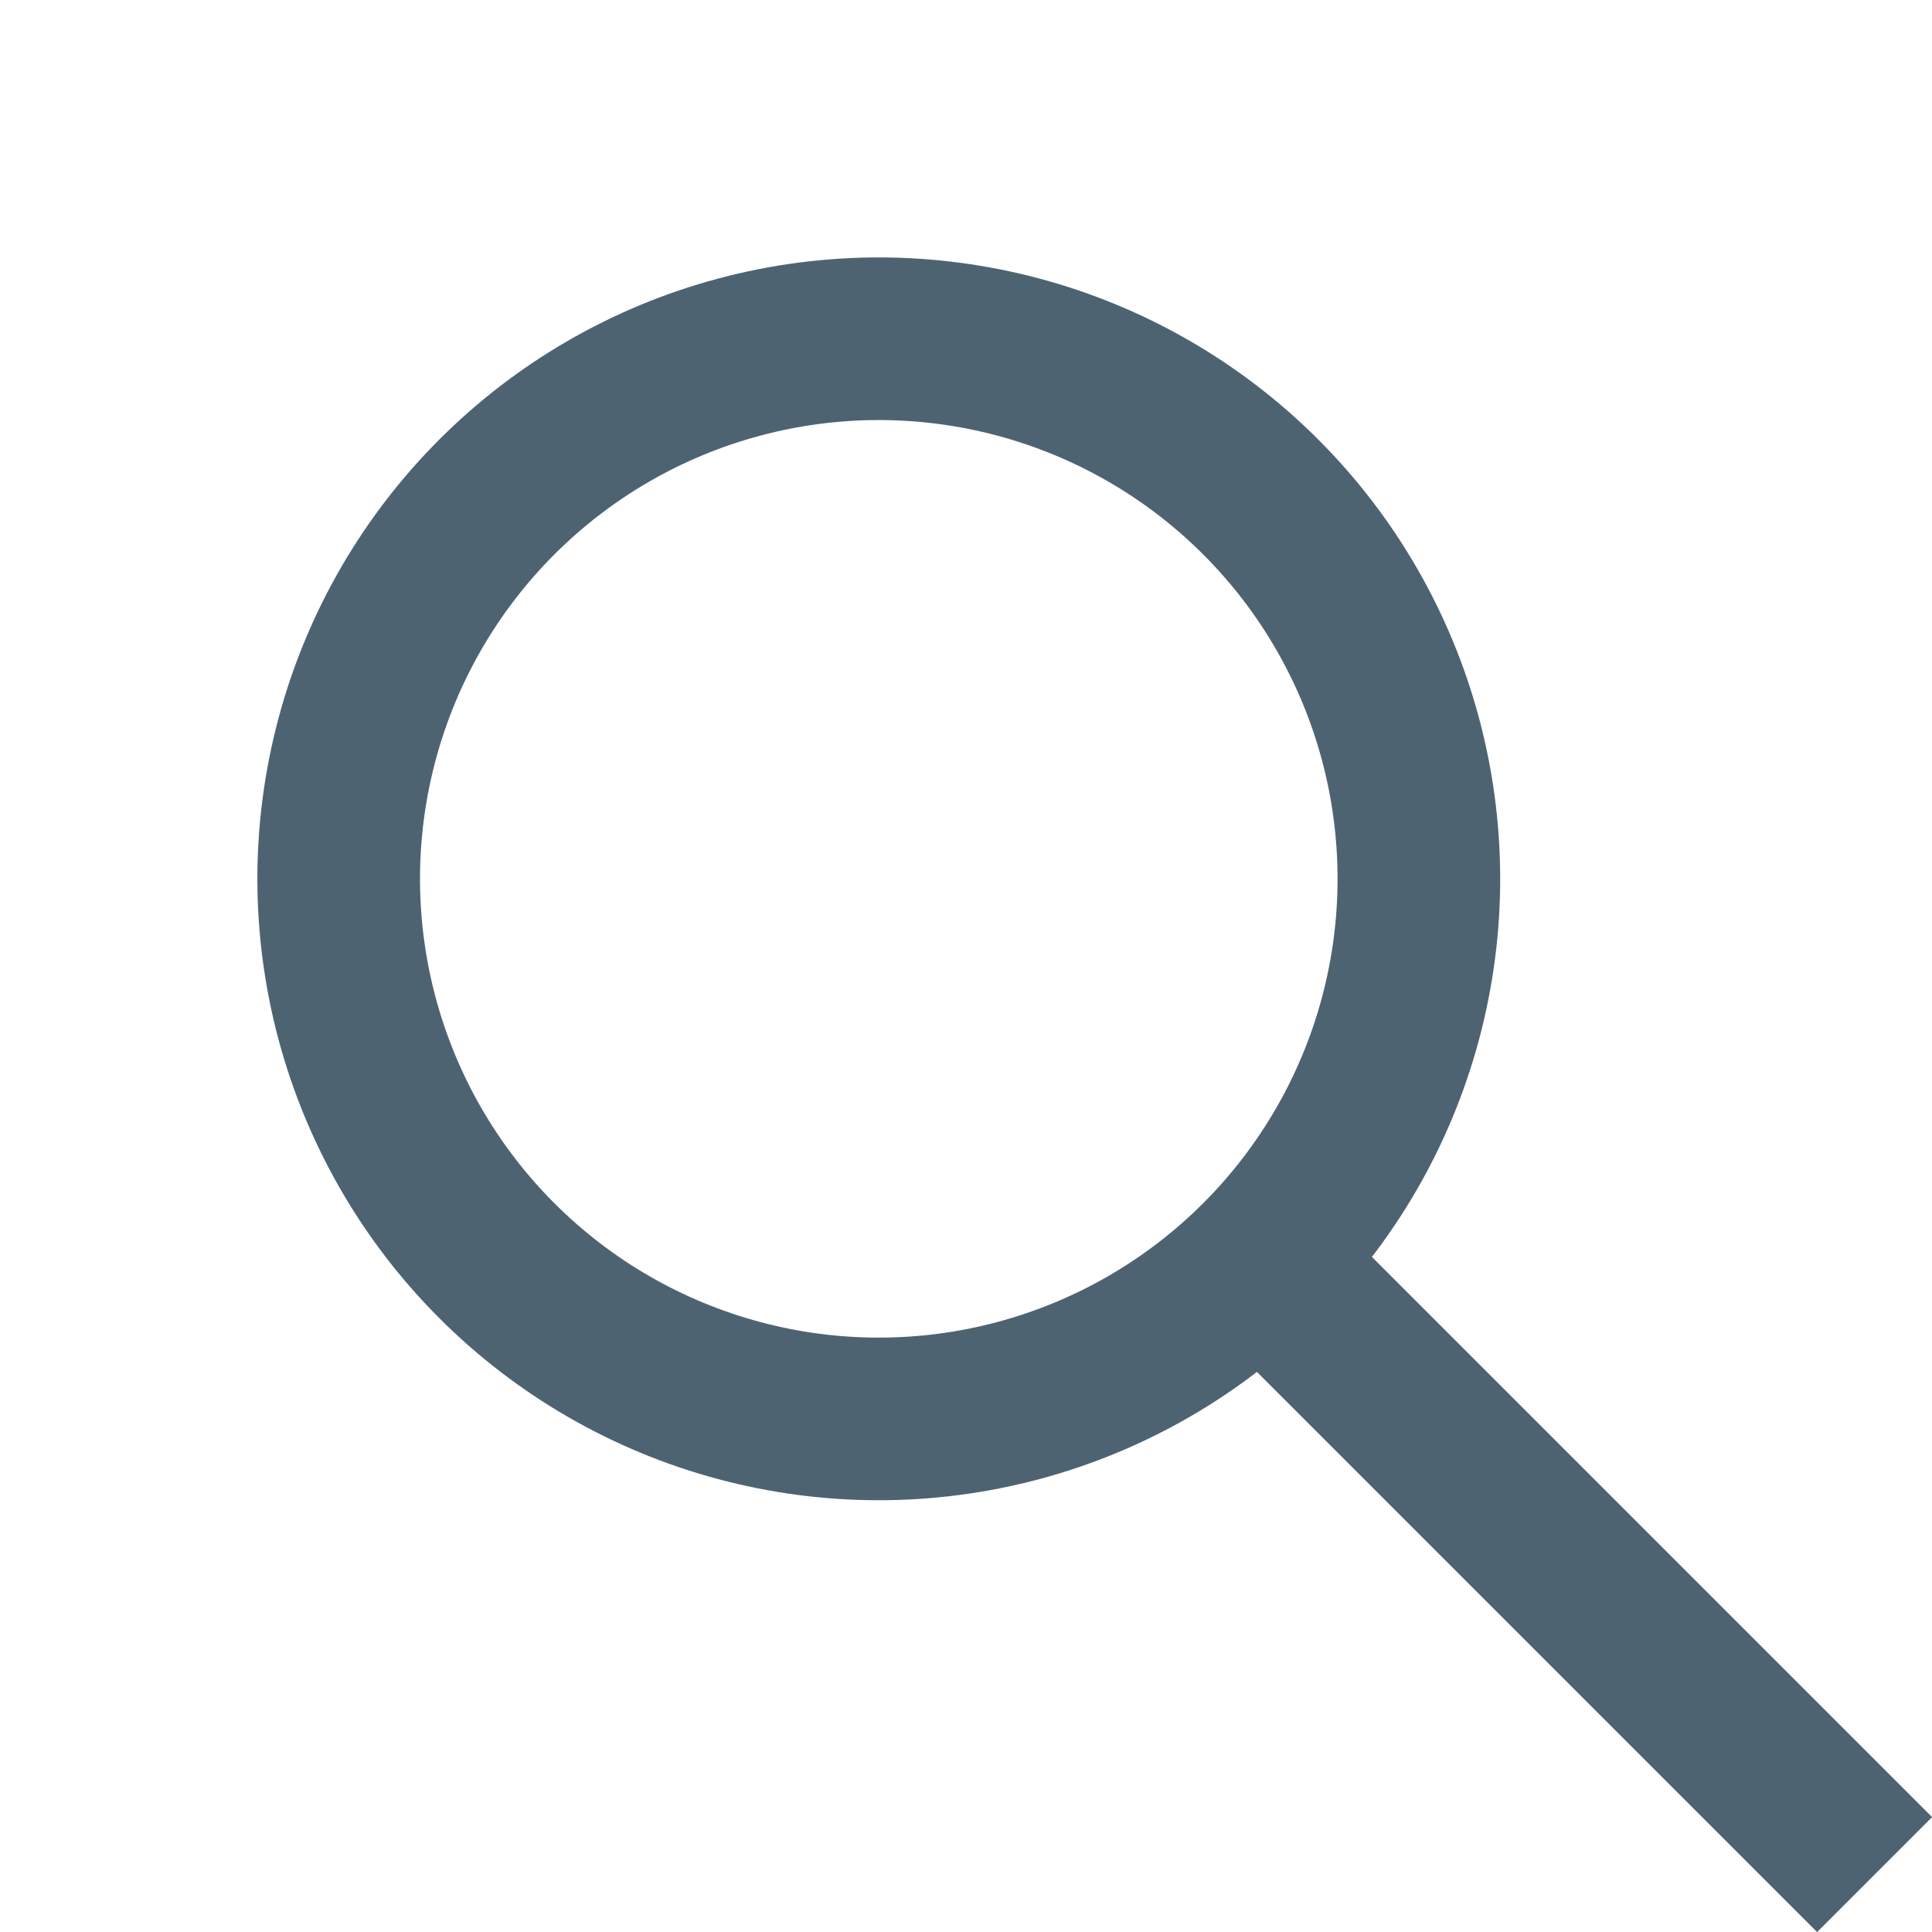 <svg xmlns="http://www.w3.org/2000/svg" viewBox="2363 27.842 11.88 11.88">
  <defs>
    <style>
      .cls-1, .cls-3 {
        fill: none;
      }

      .cls-1 {
        stroke: #4e6372;
      }

      .cls-2 {
        stroke: none;
      }
    </style>
  </defs>
  <g id="Group_426" data-name="Group 426" transform="translate(1290 3)">
    <g id="Ellipse_1" data-name="Ellipse 1" class="cls-1" transform="translate(1073 30.246) rotate(-45)">
      <circle class="cls-2" cx="3.821" cy="3.821" r="3.821"/>
      <circle class="cls-3" cx="3.821" cy="3.821" r="3.321"/>
    </g>
    <line id="Line_68" data-name="Line 68" class="cls-1" y1="5.094" transform="translate(1080.925 32.767) rotate(-45)"/>
  </g>
</svg>
